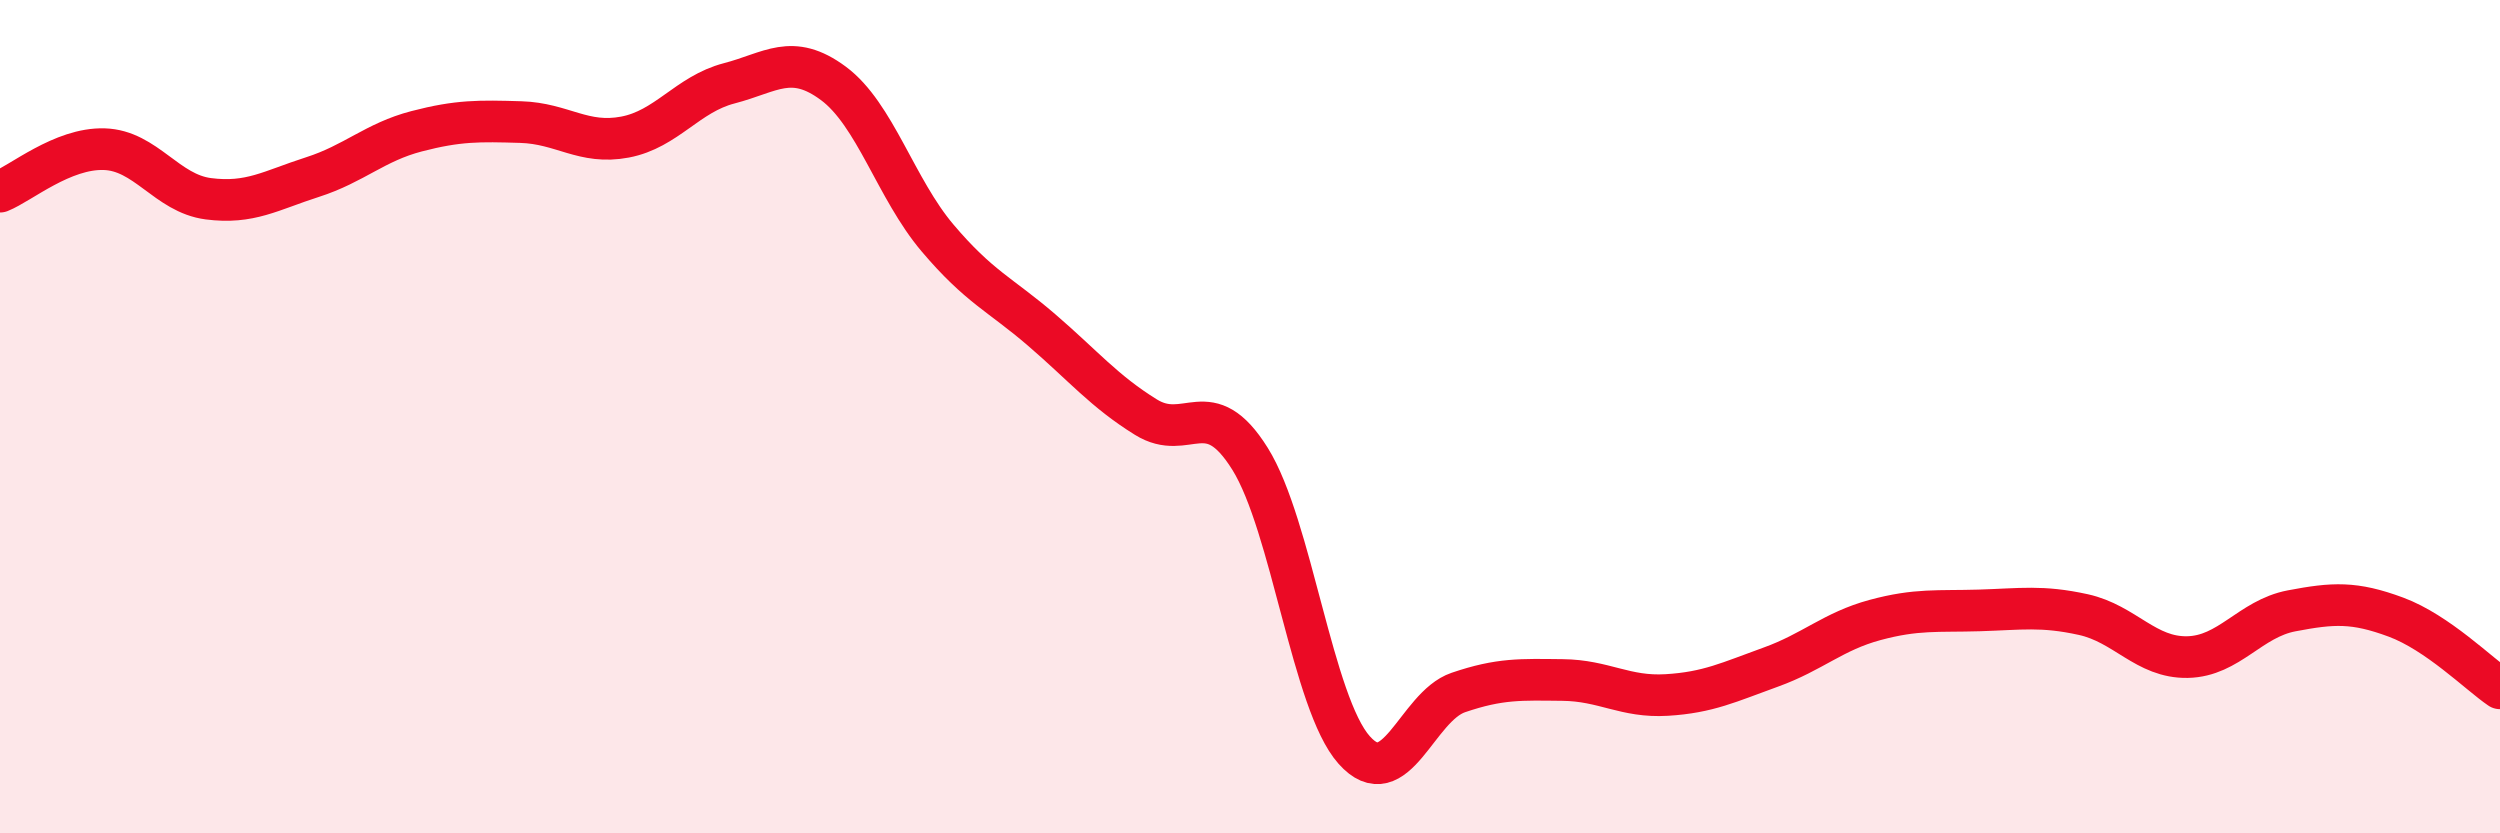 
    <svg width="60" height="20" viewBox="0 0 60 20" xmlns="http://www.w3.org/2000/svg">
      <path
        d="M 0,4.6 C 0.5,4.4 1.5,3.55 2.5,3.58 C 3.5,3.61 4,4.64 5,4.77 C 6,4.9 6.5,4.57 7.5,4.25 C 8.5,3.93 9,3.41 10,3.15 C 11,2.89 11.5,2.9 12.5,2.93 C 13.5,2.96 14,3.48 15,3.29 C 16,3.1 16.5,2.26 17.5,2 C 18.5,1.74 19,1.26 20,2 C 21,2.74 21.5,4.53 22.5,5.71 C 23.5,6.89 24,7.06 25,7.92 C 26,8.78 26.5,9.39 27.5,10.01 C 28.5,10.63 29,9.41 30,11.01 C 31,12.61 31.5,16.88 32.5,18 C 33.5,19.12 34,16.96 35,16.62 C 36,16.28 36.5,16.31 37.5,16.32 C 38.5,16.33 39,16.74 40,16.68 C 41,16.62 41.5,16.37 42.5,16.01 C 43.5,15.65 44,15.15 45,14.88 C 46,14.61 46.5,14.68 47.5,14.65 C 48.5,14.62 49,14.53 50,14.75 C 51,14.97 51.5,15.79 52.5,15.77 C 53.5,15.75 54,14.85 55,14.66 C 56,14.47 56.5,14.44 57.5,14.81 C 58.5,15.18 59.5,16.18 60,16.52L60 20L0 20Z"
        fill="#EB0A25"
        opacity="0.1"
        stroke-linecap="round"
        stroke-linejoin="round"
      />
      <path
        d="M 0,4.6 C 0.5,4.4 1.5,3.55 2.5,3.58 C 3.5,3.61 4,4.64 5,4.77 C 6,4.9 6.5,4.57 7.5,4.25 C 8.5,3.93 9,3.41 10,3.15 C 11,2.89 11.5,2.9 12.5,2.93 C 13.5,2.96 14,3.48 15,3.29 C 16,3.1 16.5,2.26 17.5,2 C 18.5,1.74 19,1.26 20,2 C 21,2.74 21.5,4.53 22.5,5.71 C 23.5,6.89 24,7.06 25,7.92 C 26,8.78 26.5,9.39 27.5,10.01 C 28.5,10.63 29,9.41 30,11.01 C 31,12.61 31.5,16.88 32.5,18 C 33.5,19.12 34,16.96 35,16.62 C 36,16.28 36.5,16.31 37.5,16.32 C 38.5,16.33 39,16.74 40,16.68 C 41,16.62 41.5,16.37 42.5,16.01 C 43.5,15.65 44,15.15 45,14.88 C 46,14.61 46.5,14.68 47.5,14.65 C 48.5,14.62 49,14.53 50,14.75 C 51,14.97 51.5,15.79 52.5,15.77 C 53.5,15.75 54,14.85 55,14.66 C 56,14.47 56.5,14.44 57.5,14.81 C 58.5,15.18 59.5,16.18 60,16.52"
        stroke="#EB0A25"
        stroke-width="1"
        fill="none"
        stroke-linecap="round"
        stroke-linejoin="round"
      />
    </svg>
  
